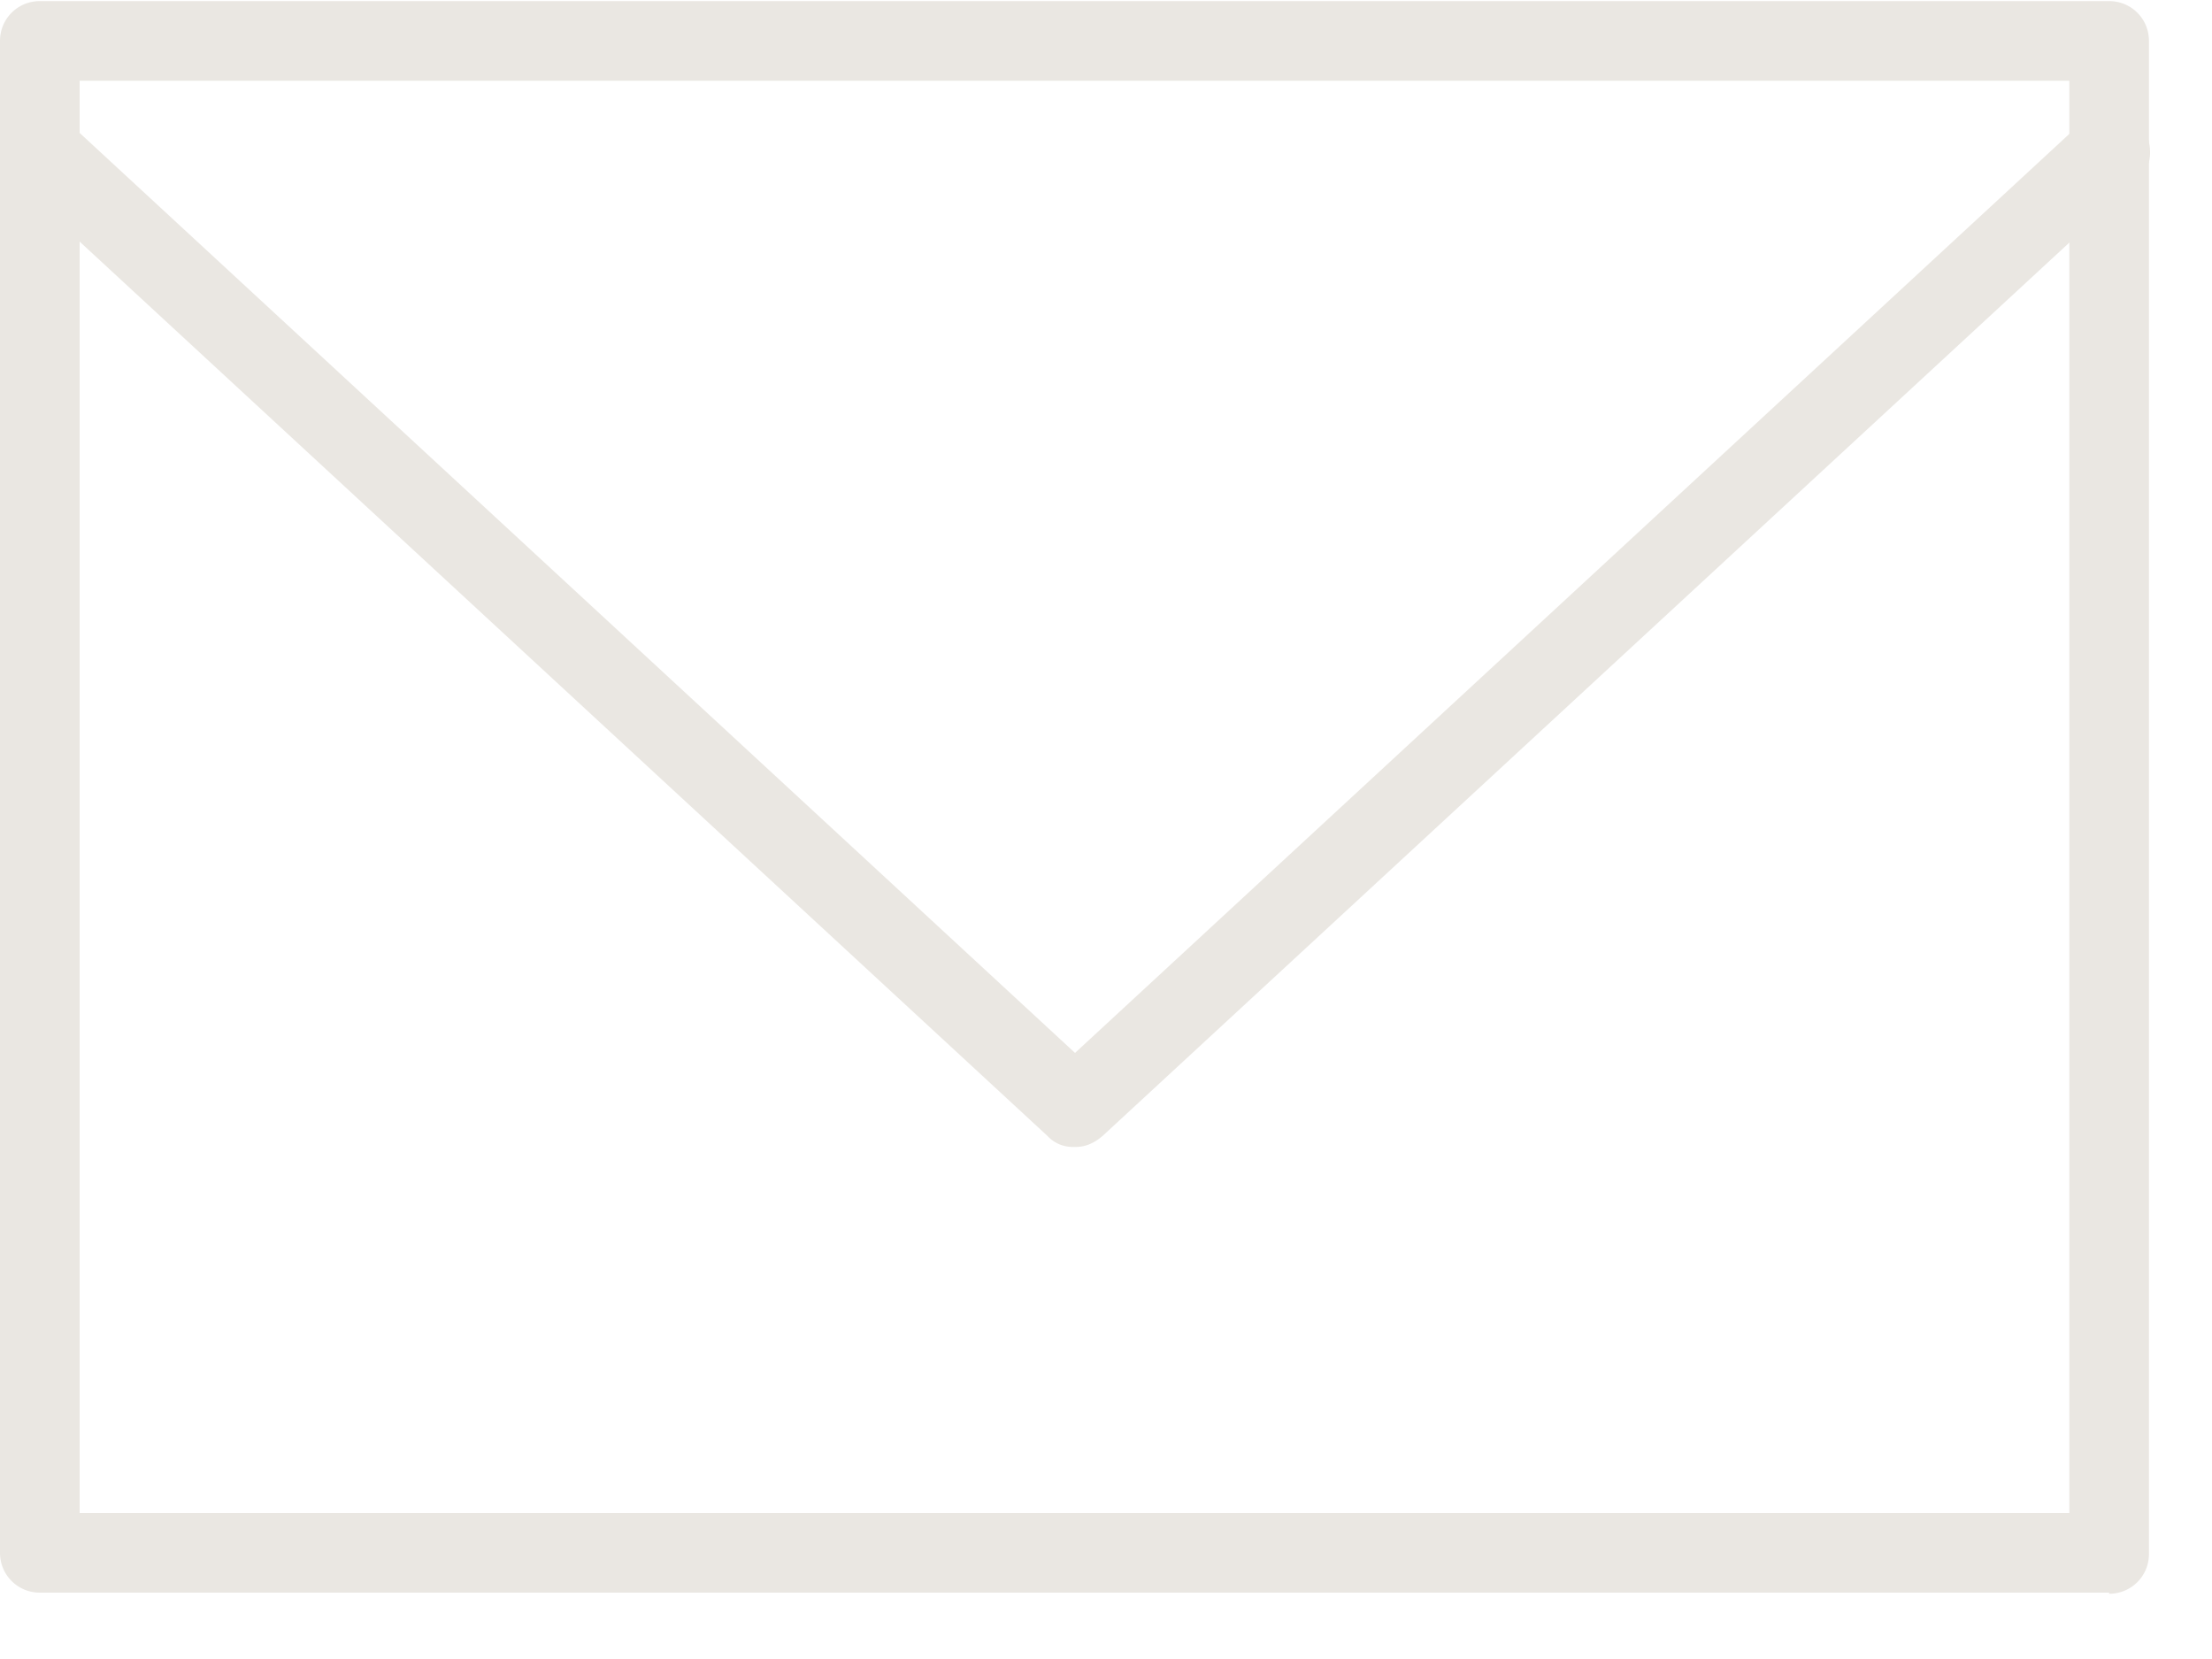 <svg width="20" height="15" fill="none" xmlns="http://www.w3.org/2000/svg"><path fill="#EAE7E2" d="M19.07 14.31H.36c-.14 0-.26-.12-.26-.26V.37C.1.23.22.11.36.11h18.71c.14 0 .26.12.26.26v13.68c0 .14-.12.26-.26.26ZM.62 13.78H18.8V.63H.62v13.15Z"/><path fill="#EAE7E2" d="M19.07 14.4H.36c-.2 0-.36-.16-.36-.36V.37C0 .17.16.01.36.01h18.71c.2 0 .36.16.36.36v13.68c0 .2-.16.36-.36.36v-.01ZM.36.2C.27.2.2.27.2.36v13.68c0 .09.07.16.16.16h18.71c.09 0 .16-.07.16-.16V.37c0-.09-.07-.16-.16-.16H.36V.2Zm18.45 13.68H.62a.1.1 0 0 1-.1-.1V.63c0-.05.04-.1.1-.1H18.8c.05 0 .1.04.1.1v13.15a.1.1 0 0 1-.1.1h.01Zm-18.09-.2h17.99V.73H.72v12.96-.01Z"/><path fill="#EAE7E2" d="M9.71 10.27c-.06 0-.13-.02-.18-.07L.18 1.56c-.11-.1-.11-.26-.01-.37.1-.11.26-.11.37-.01l9.18 8.48 9.18-8.48c.11-.1.27-.09.37.01.1.11.09.27-.01.37L9.91 10.2c-.05.05-.11.07-.18.07h-.02Z"/><path fill="#EAE7E2" d="M9.71 10.37a.31.31 0 0 1-.24-.1L.12 1.63a.362.362 0 0 1-.02-.51c.07-.07.15-.11.25-.12.09 0 .19.03.26.1l9.11 8.42 9.11-8.42c.07-.07.16-.1.26-.1s.19.05.25.12c.07.07.1.16.1.26s-.04.19-.12.25l-9.35 8.64c-.07.06-.15.1-.24.1h-.02ZM.36 1.2a.16.16 0 0 0-.11.05c-.03.03-.04.07-.04.12 0 .04.02.08.05.11l9.35 8.64c.06.06.16.06.22 0l9.35-8.64c.07-.06.07-.17 0-.23a.16.16 0 0 0-.11-.05c-.04 0-.09.01-.12.04L9.77 9.72s-.1.03-.13 0L.47 1.25S.4 1.21.36 1.21V1.2Z"/></svg>